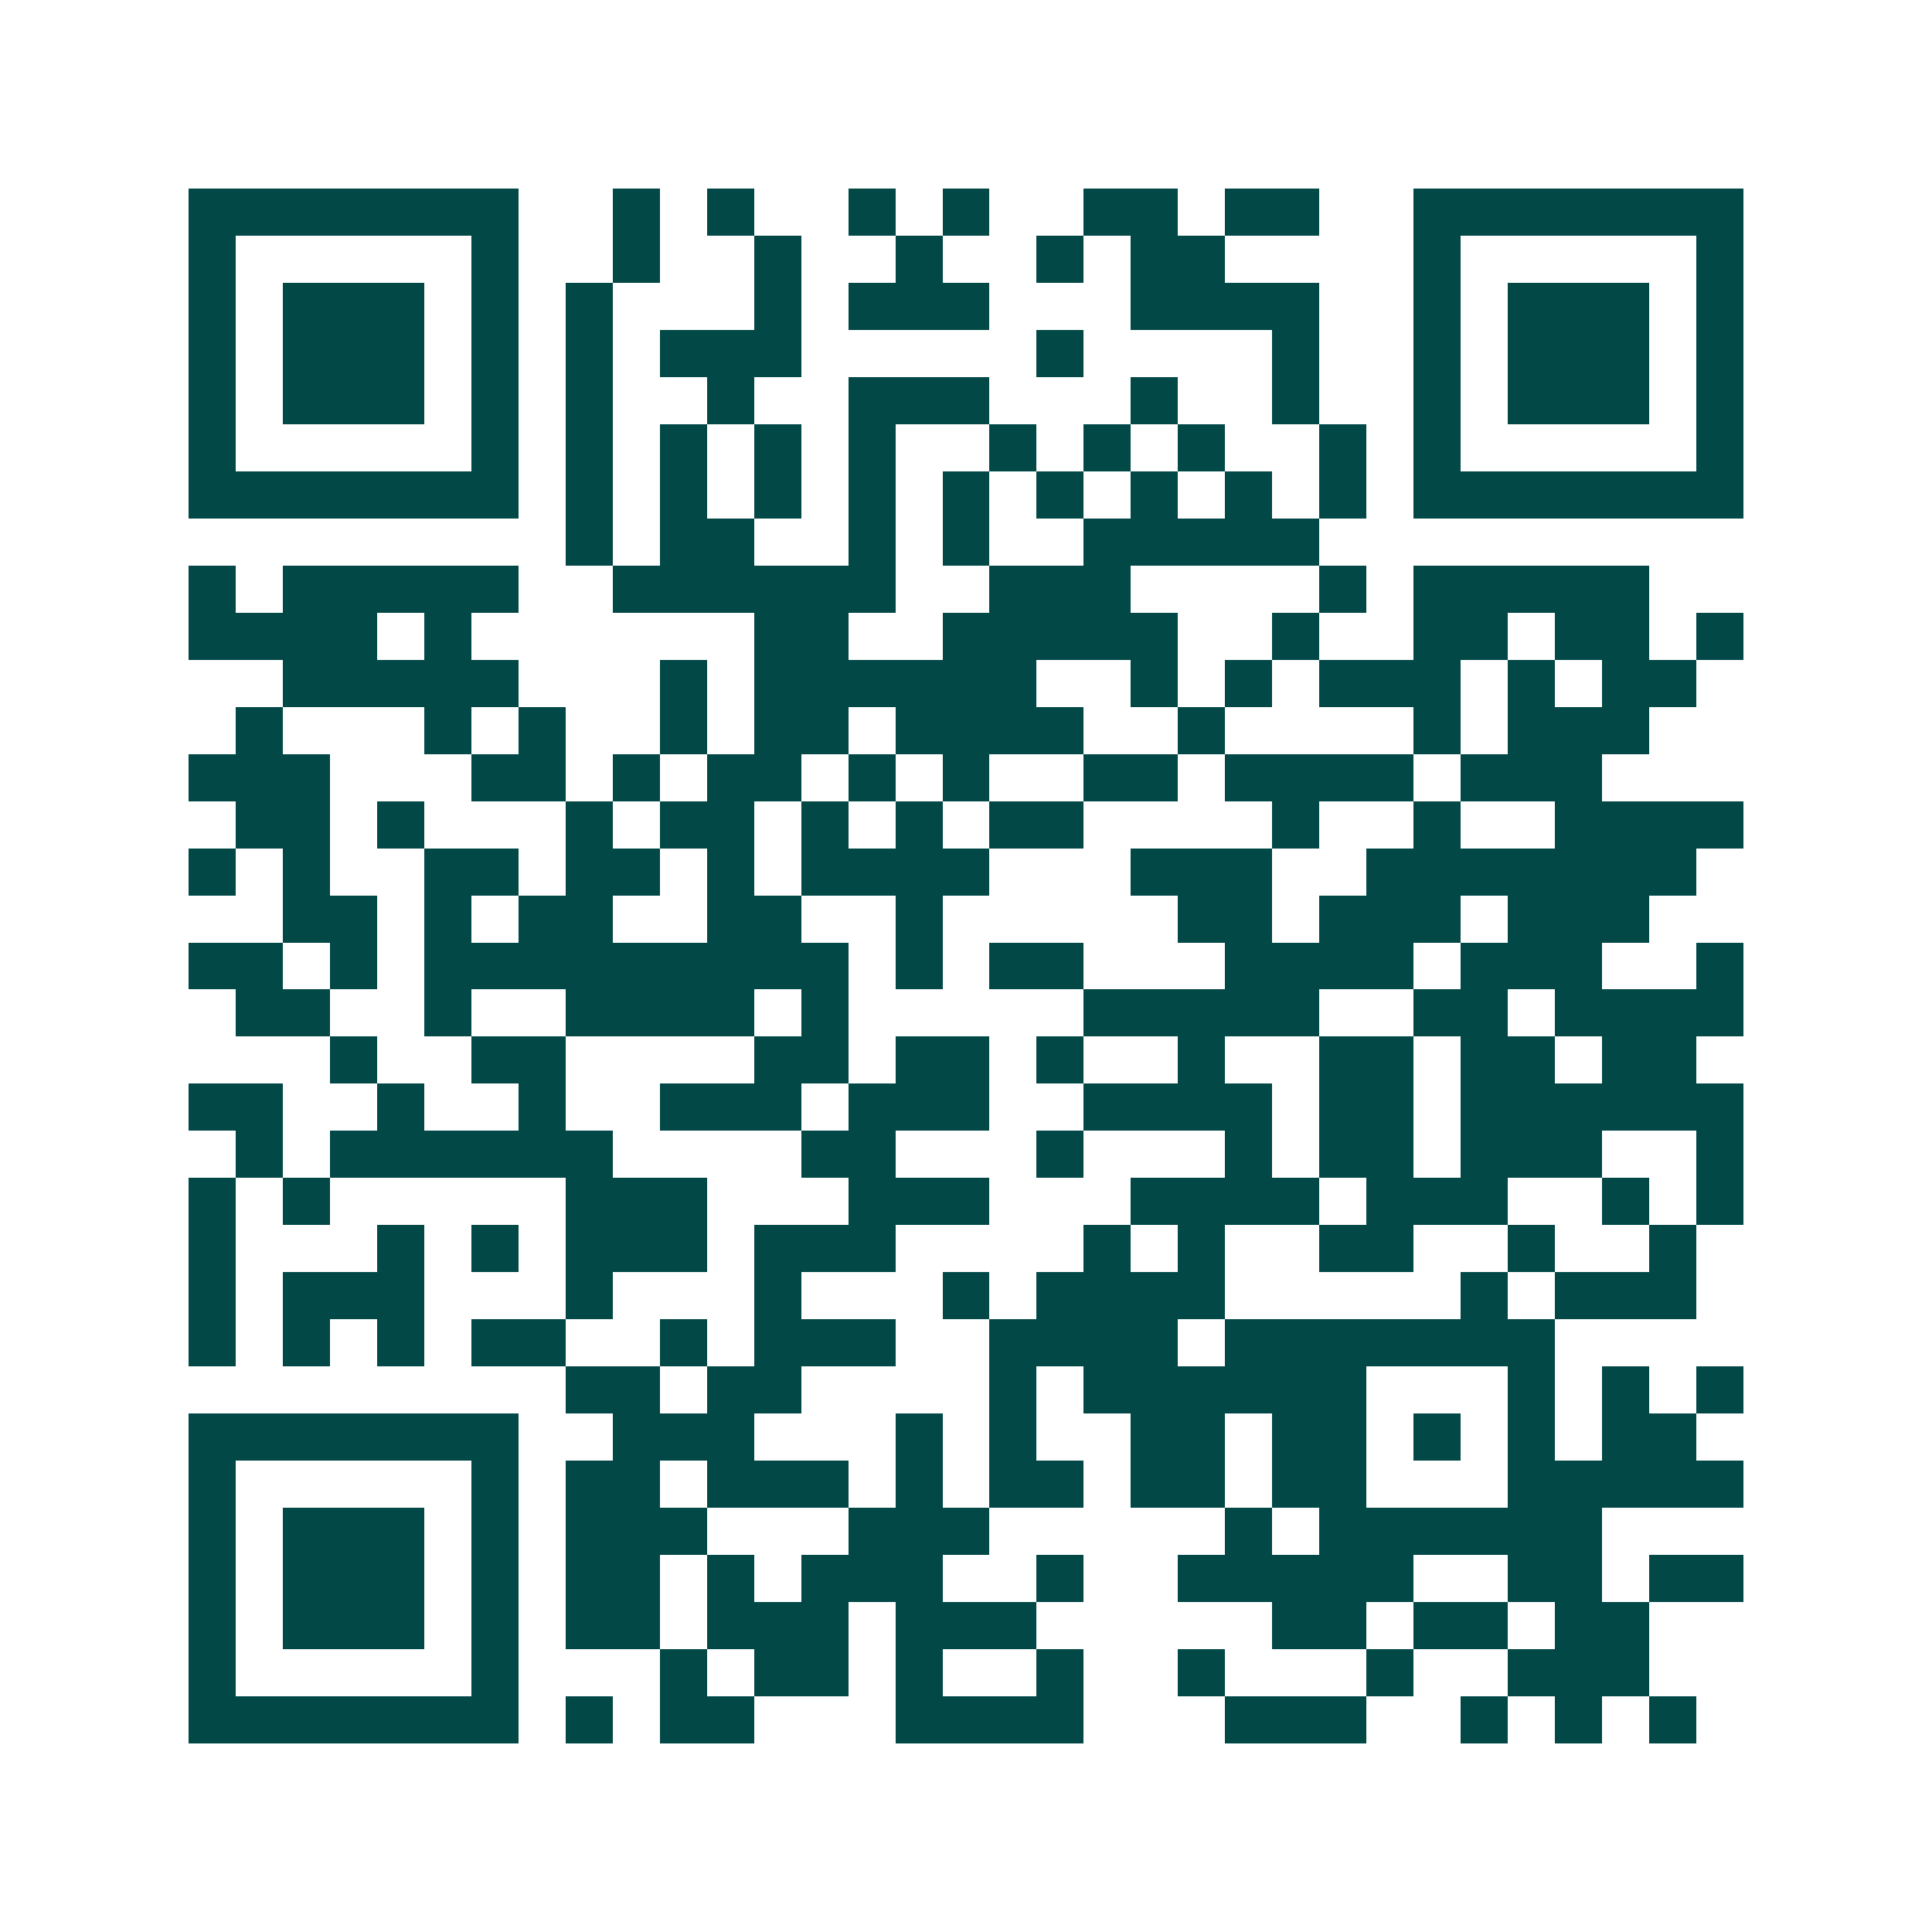 <svg xmlns="http://www.w3.org/2000/svg" width="200" height="200" viewBox="0 0 41 41" shape-rendering="crispEdges"><path fill="#ffffff" d="M0 0h41v41H0z"/><path stroke="#014847" d="M4 4.5h7m2 0h1m1 0h1m2 0h1m1 0h1m2 0h2m1 0h2m2 0h7M4 5.5h1m5 0h1m2 0h1m2 0h1m2 0h1m2 0h1m1 0h2m4 0h1m5 0h1M4 6.5h1m1 0h3m1 0h1m1 0h1m3 0h1m1 0h3m3 0h4m2 0h1m1 0h3m1 0h1M4 7.5h1m1 0h3m1 0h1m1 0h1m1 0h3m5 0h1m4 0h1m2 0h1m1 0h3m1 0h1M4 8.5h1m1 0h3m1 0h1m1 0h1m2 0h1m2 0h3m3 0h1m2 0h1m2 0h1m1 0h3m1 0h1M4 9.5h1m5 0h1m1 0h1m1 0h1m1 0h1m1 0h1m2 0h1m1 0h1m1 0h1m2 0h1m1 0h1m5 0h1M4 10.5h7m1 0h1m1 0h1m1 0h1m1 0h1m1 0h1m1 0h1m1 0h1m1 0h1m1 0h1m1 0h7M12 11.5h1m1 0h2m2 0h1m1 0h1m2 0h5M4 12.5h1m1 0h5m2 0h6m2 0h3m4 0h1m1 0h5M4 13.5h4m1 0h1m6 0h2m2 0h5m2 0h1m2 0h2m1 0h2m1 0h1M6 14.5h5m3 0h1m1 0h6m2 0h1m1 0h1m1 0h3m1 0h1m1 0h2M5 15.5h1m3 0h1m1 0h1m2 0h1m1 0h2m1 0h4m2 0h1m4 0h1m1 0h3M4 16.5h3m3 0h2m1 0h1m1 0h2m1 0h1m1 0h1m2 0h2m1 0h4m1 0h3M5 17.5h2m1 0h1m3 0h1m1 0h2m1 0h1m1 0h1m1 0h2m4 0h1m2 0h1m2 0h4M4 18.5h1m1 0h1m2 0h2m1 0h2m1 0h1m1 0h4m3 0h3m2 0h7M6 19.5h2m1 0h1m1 0h2m2 0h2m2 0h1m5 0h2m1 0h3m1 0h3M4 20.5h2m1 0h1m1 0h9m1 0h1m1 0h2m3 0h4m1 0h3m2 0h1M5 21.5h2m2 0h1m2 0h4m1 0h1m5 0h5m2 0h2m1 0h4M7 22.5h1m2 0h2m4 0h2m1 0h2m1 0h1m2 0h1m2 0h2m1 0h2m1 0h2M4 23.5h2m2 0h1m2 0h1m2 0h3m1 0h3m2 0h4m1 0h2m1 0h6M5 24.5h1m1 0h6m4 0h2m3 0h1m3 0h1m1 0h2m1 0h3m2 0h1M4 25.5h1m1 0h1m5 0h3m3 0h3m3 0h4m1 0h3m2 0h1m1 0h1M4 26.5h1m3 0h1m1 0h1m1 0h3m1 0h3m4 0h1m1 0h1m2 0h2m2 0h1m2 0h1M4 27.5h1m1 0h3m3 0h1m3 0h1m3 0h1m1 0h4m5 0h1m1 0h3M4 28.5h1m1 0h1m1 0h1m1 0h2m2 0h1m1 0h3m2 0h4m1 0h7M12 29.5h2m1 0h2m4 0h1m1 0h6m3 0h1m1 0h1m1 0h1M4 30.5h7m2 0h3m3 0h1m1 0h1m2 0h2m1 0h2m1 0h1m1 0h1m1 0h2M4 31.5h1m5 0h1m1 0h2m1 0h3m1 0h1m1 0h2m1 0h2m1 0h2m3 0h5M4 32.5h1m1 0h3m1 0h1m1 0h3m3 0h3m5 0h1m1 0h6M4 33.5h1m1 0h3m1 0h1m1 0h2m1 0h1m1 0h3m2 0h1m2 0h5m2 0h2m1 0h2M4 34.5h1m1 0h3m1 0h1m1 0h2m1 0h3m1 0h3m5 0h2m1 0h2m1 0h2M4 35.5h1m5 0h1m3 0h1m1 0h2m1 0h1m2 0h1m2 0h1m3 0h1m2 0h3M4 36.5h7m1 0h1m1 0h2m3 0h4m3 0h3m2 0h1m1 0h1m1 0h1"/></svg>
